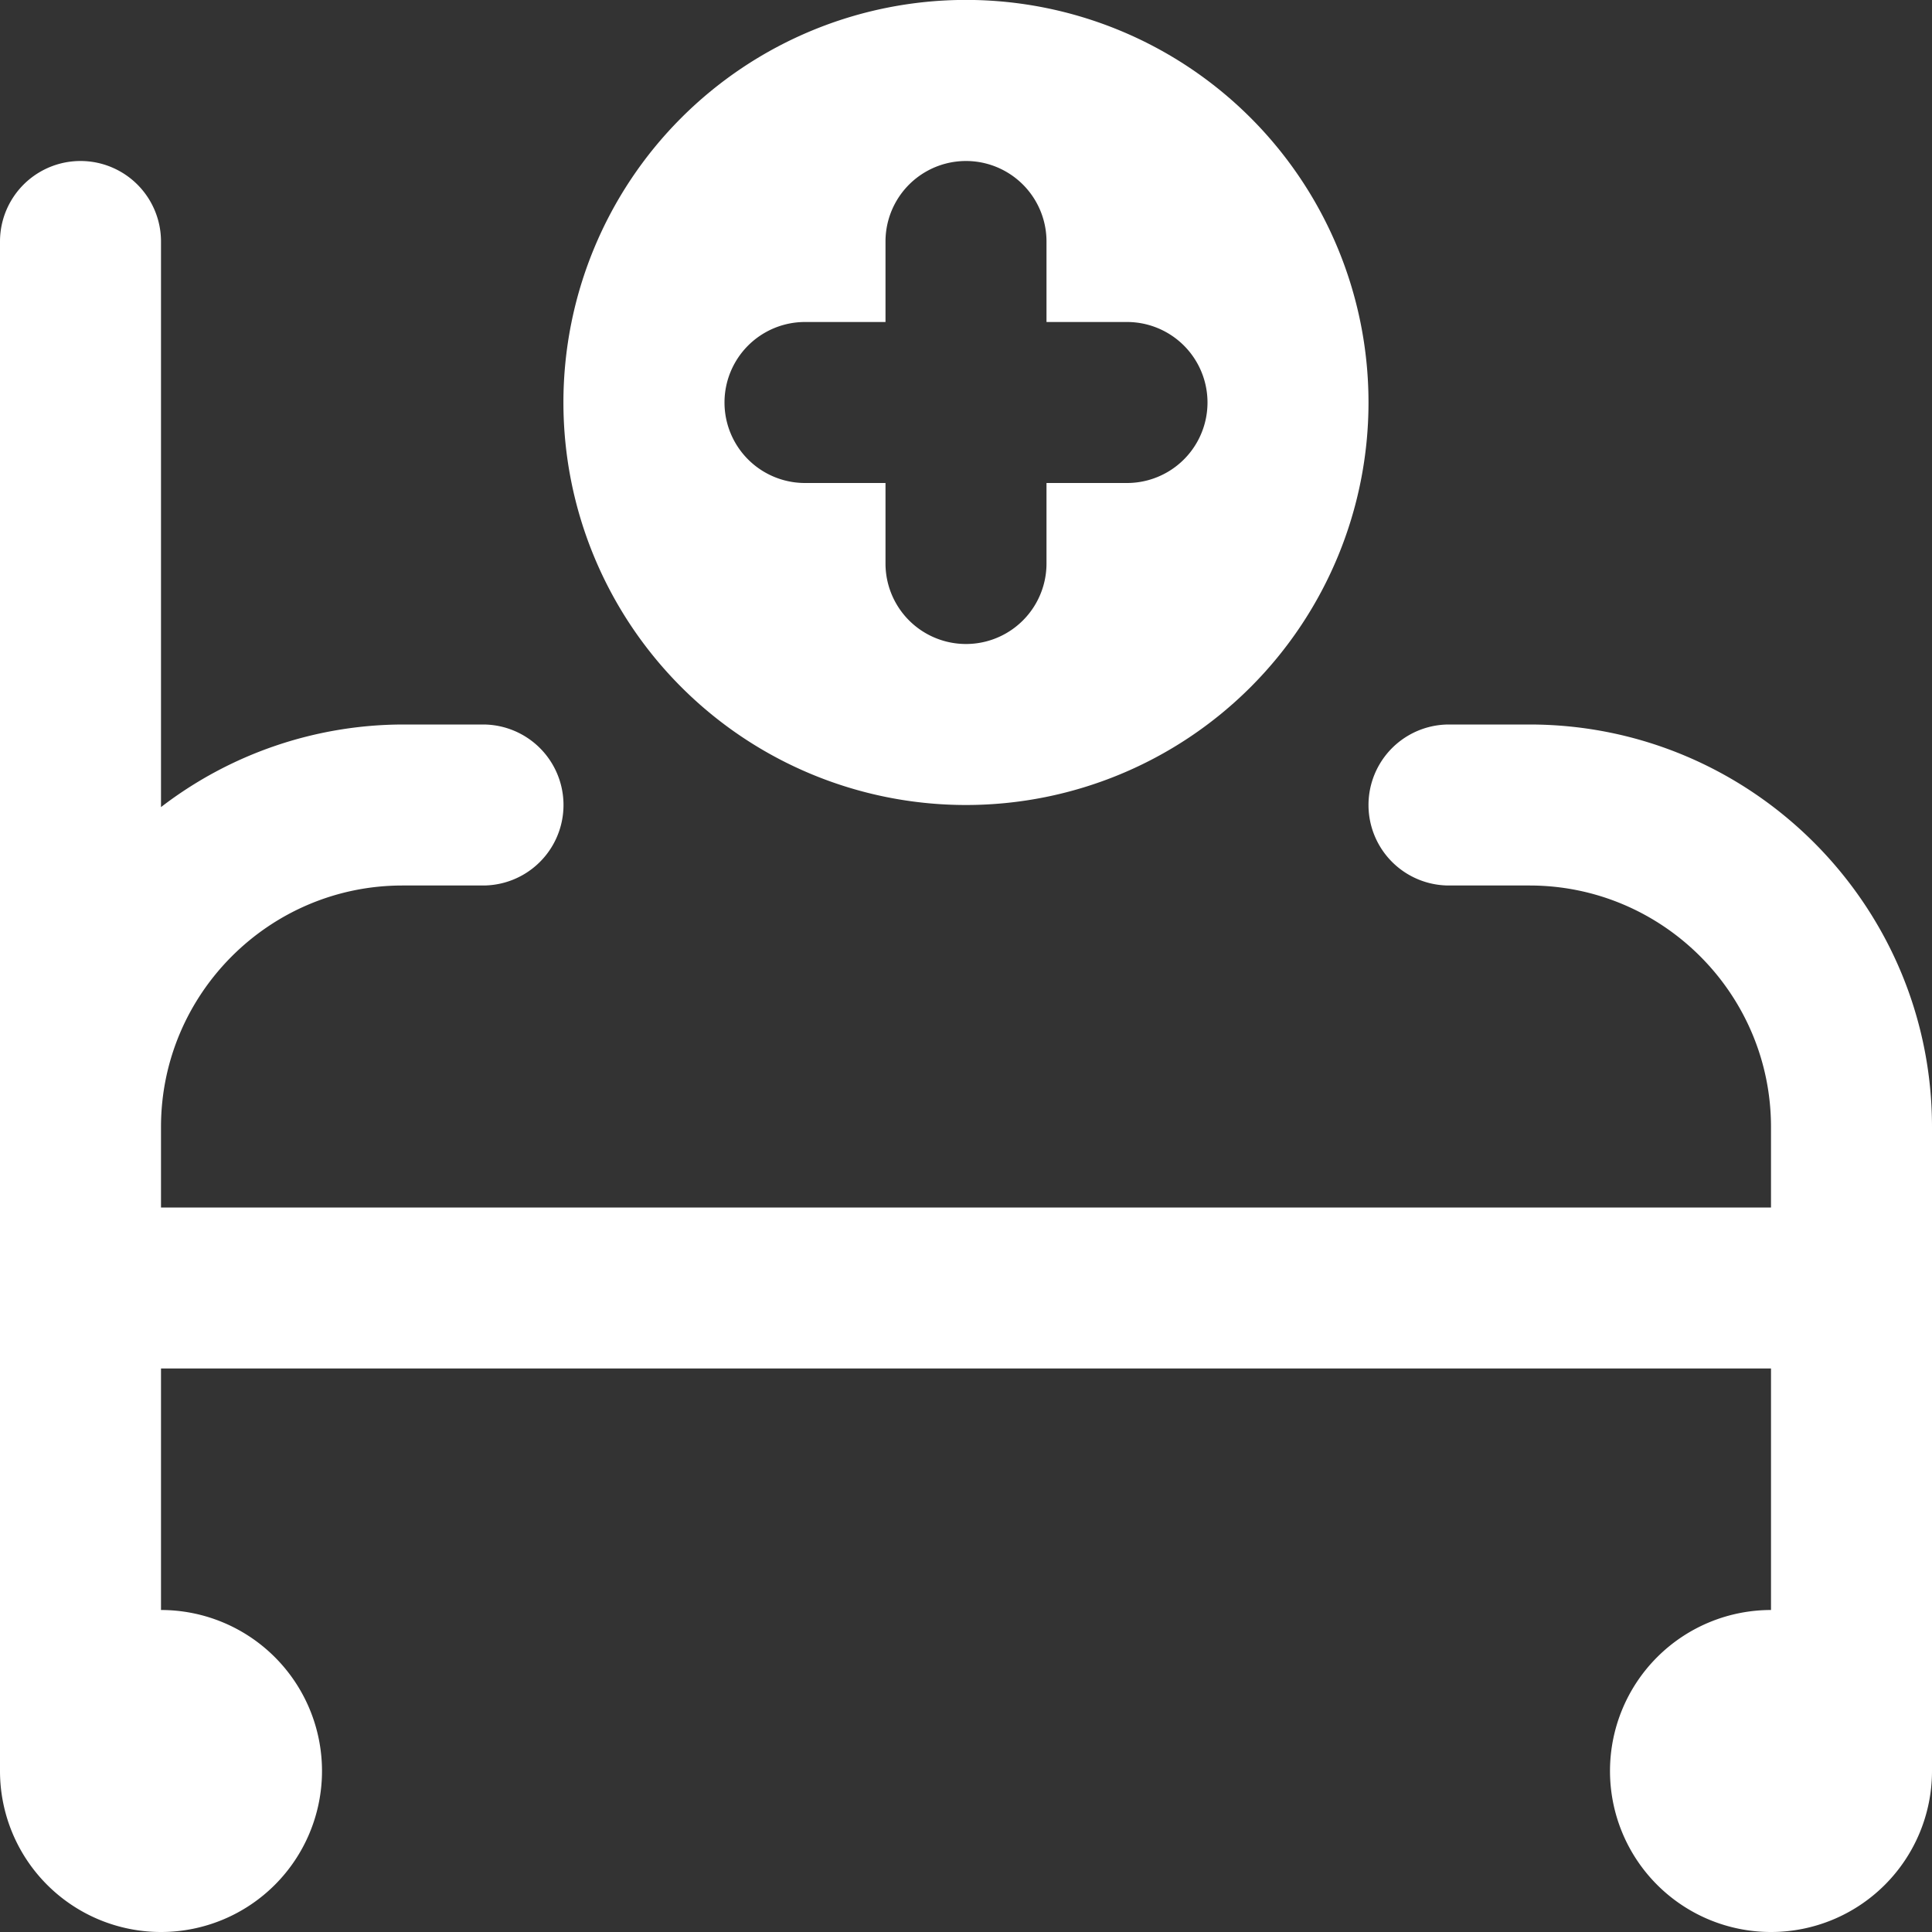 <?xml version="1.0" encoding="UTF-8"?> <svg xmlns="http://www.w3.org/2000/svg" xmlns:xlink="http://www.w3.org/1999/xlink" version="1.1" width="512" height="512" x="0" y="0" viewBox="0 0 24 24" style="enable-background:new 0 0 512 512" xml:space="preserve" class=""><rect x="0" y="0" width="24" height="24" fill="#333333" stroke="none"/><g><path d="M12 10a5 5 0 1 0-.001-10.001A5 5 0 0 0 12 10zm-2-6h1V3a1 1 0 0 1 2 0v1h1a1 1 0 0 1 0 2h-1v1a1 1 0 0 1-2 0V6h-1a1 1 0 0 1 0-2zm14 10v8a2 2 0 1 1-2-2v-3H2v3a2 2 0 1 1-2 2V3a1 1 0 1 1 2 0v7.026A4.948 4.948 0 0 1 5 9h1a1 1 0 1 1 0 2H5c-1.654 0-3 1.346-3 3v1h20v-1c0-1.654-1.346-3-3-3h-1a1 1 0 1 1 0-2h1c2.757 0 5 2.243 5 5z" fill="#ffffff" opacity="1" data-original="#000000" class=""></path></g></svg> 